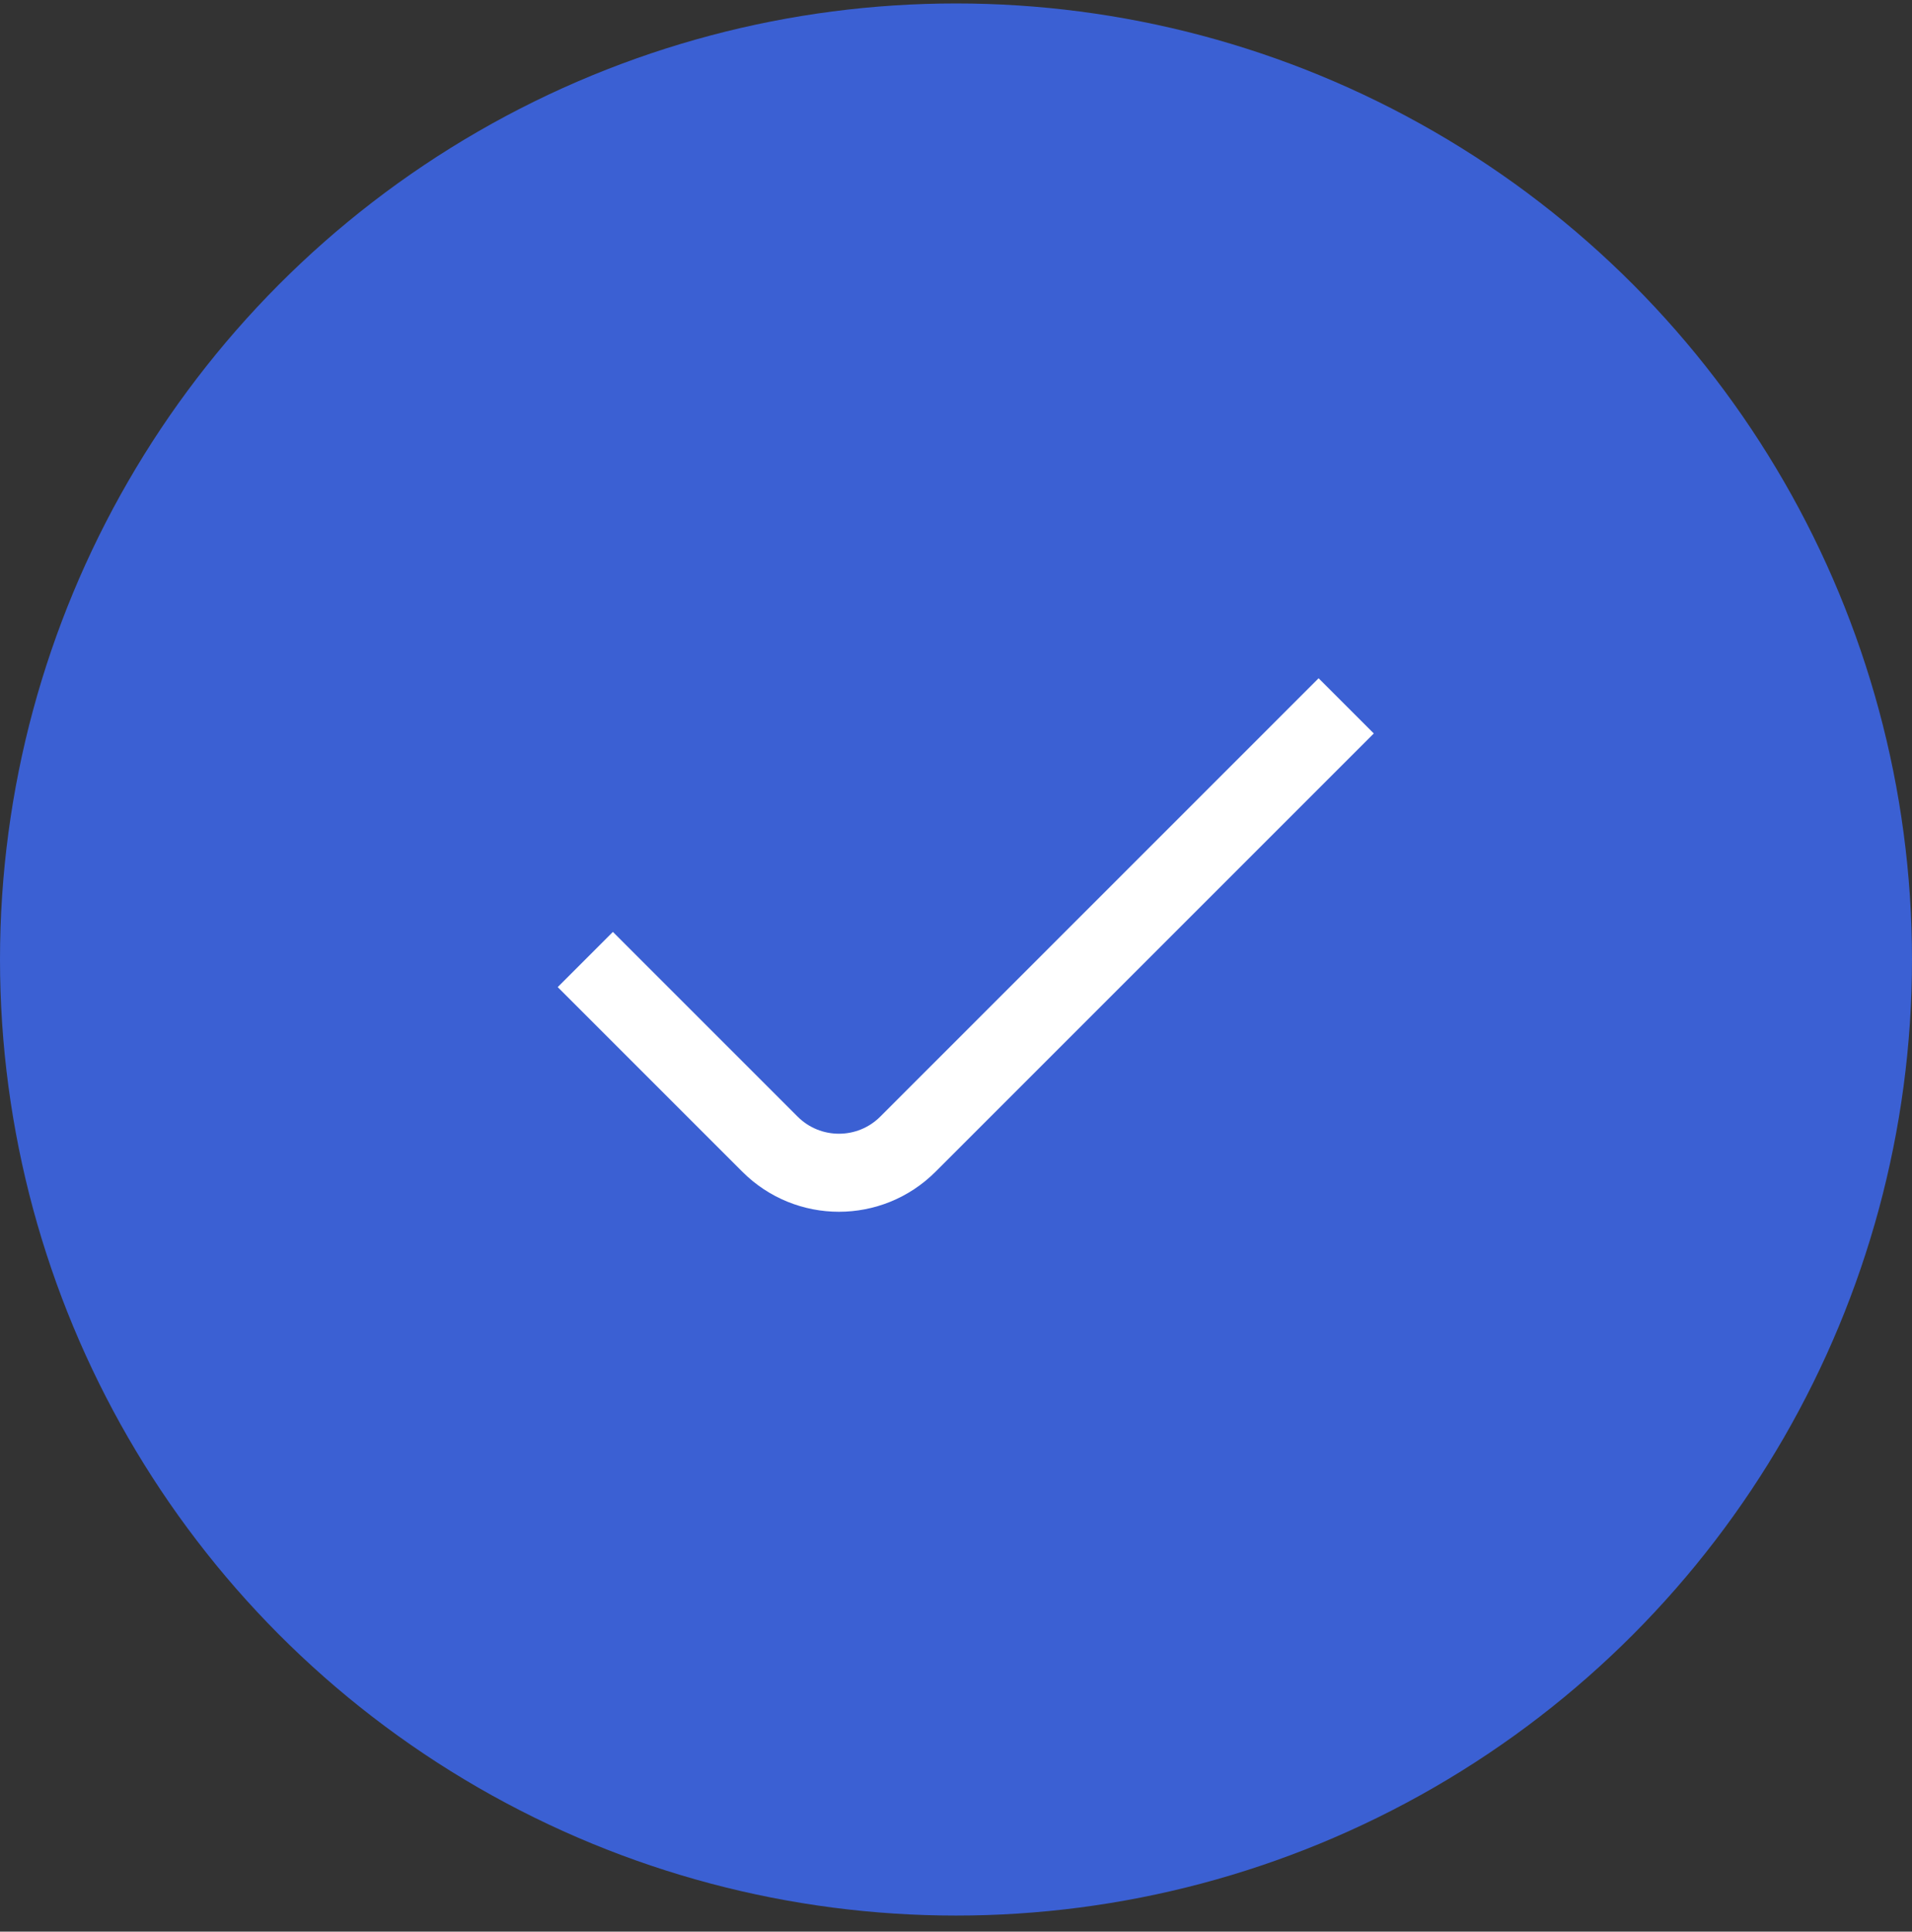 <svg xmlns="http://www.w3.org/2000/svg" width="98" height="99" viewBox="0 0 98 99" fill="none"><rect x="0" y="0" width="98" height="99" fill="#333333" stroke="none"/><circle cx="49" cy="49.177" r="49" fill="#3B60D3"></circle><path d="M69 36.177L46.535 58.641C44.583 60.594 41.417 60.594 39.465 58.641L30 49.177" stroke="white" stroke-width="4"></path></svg>